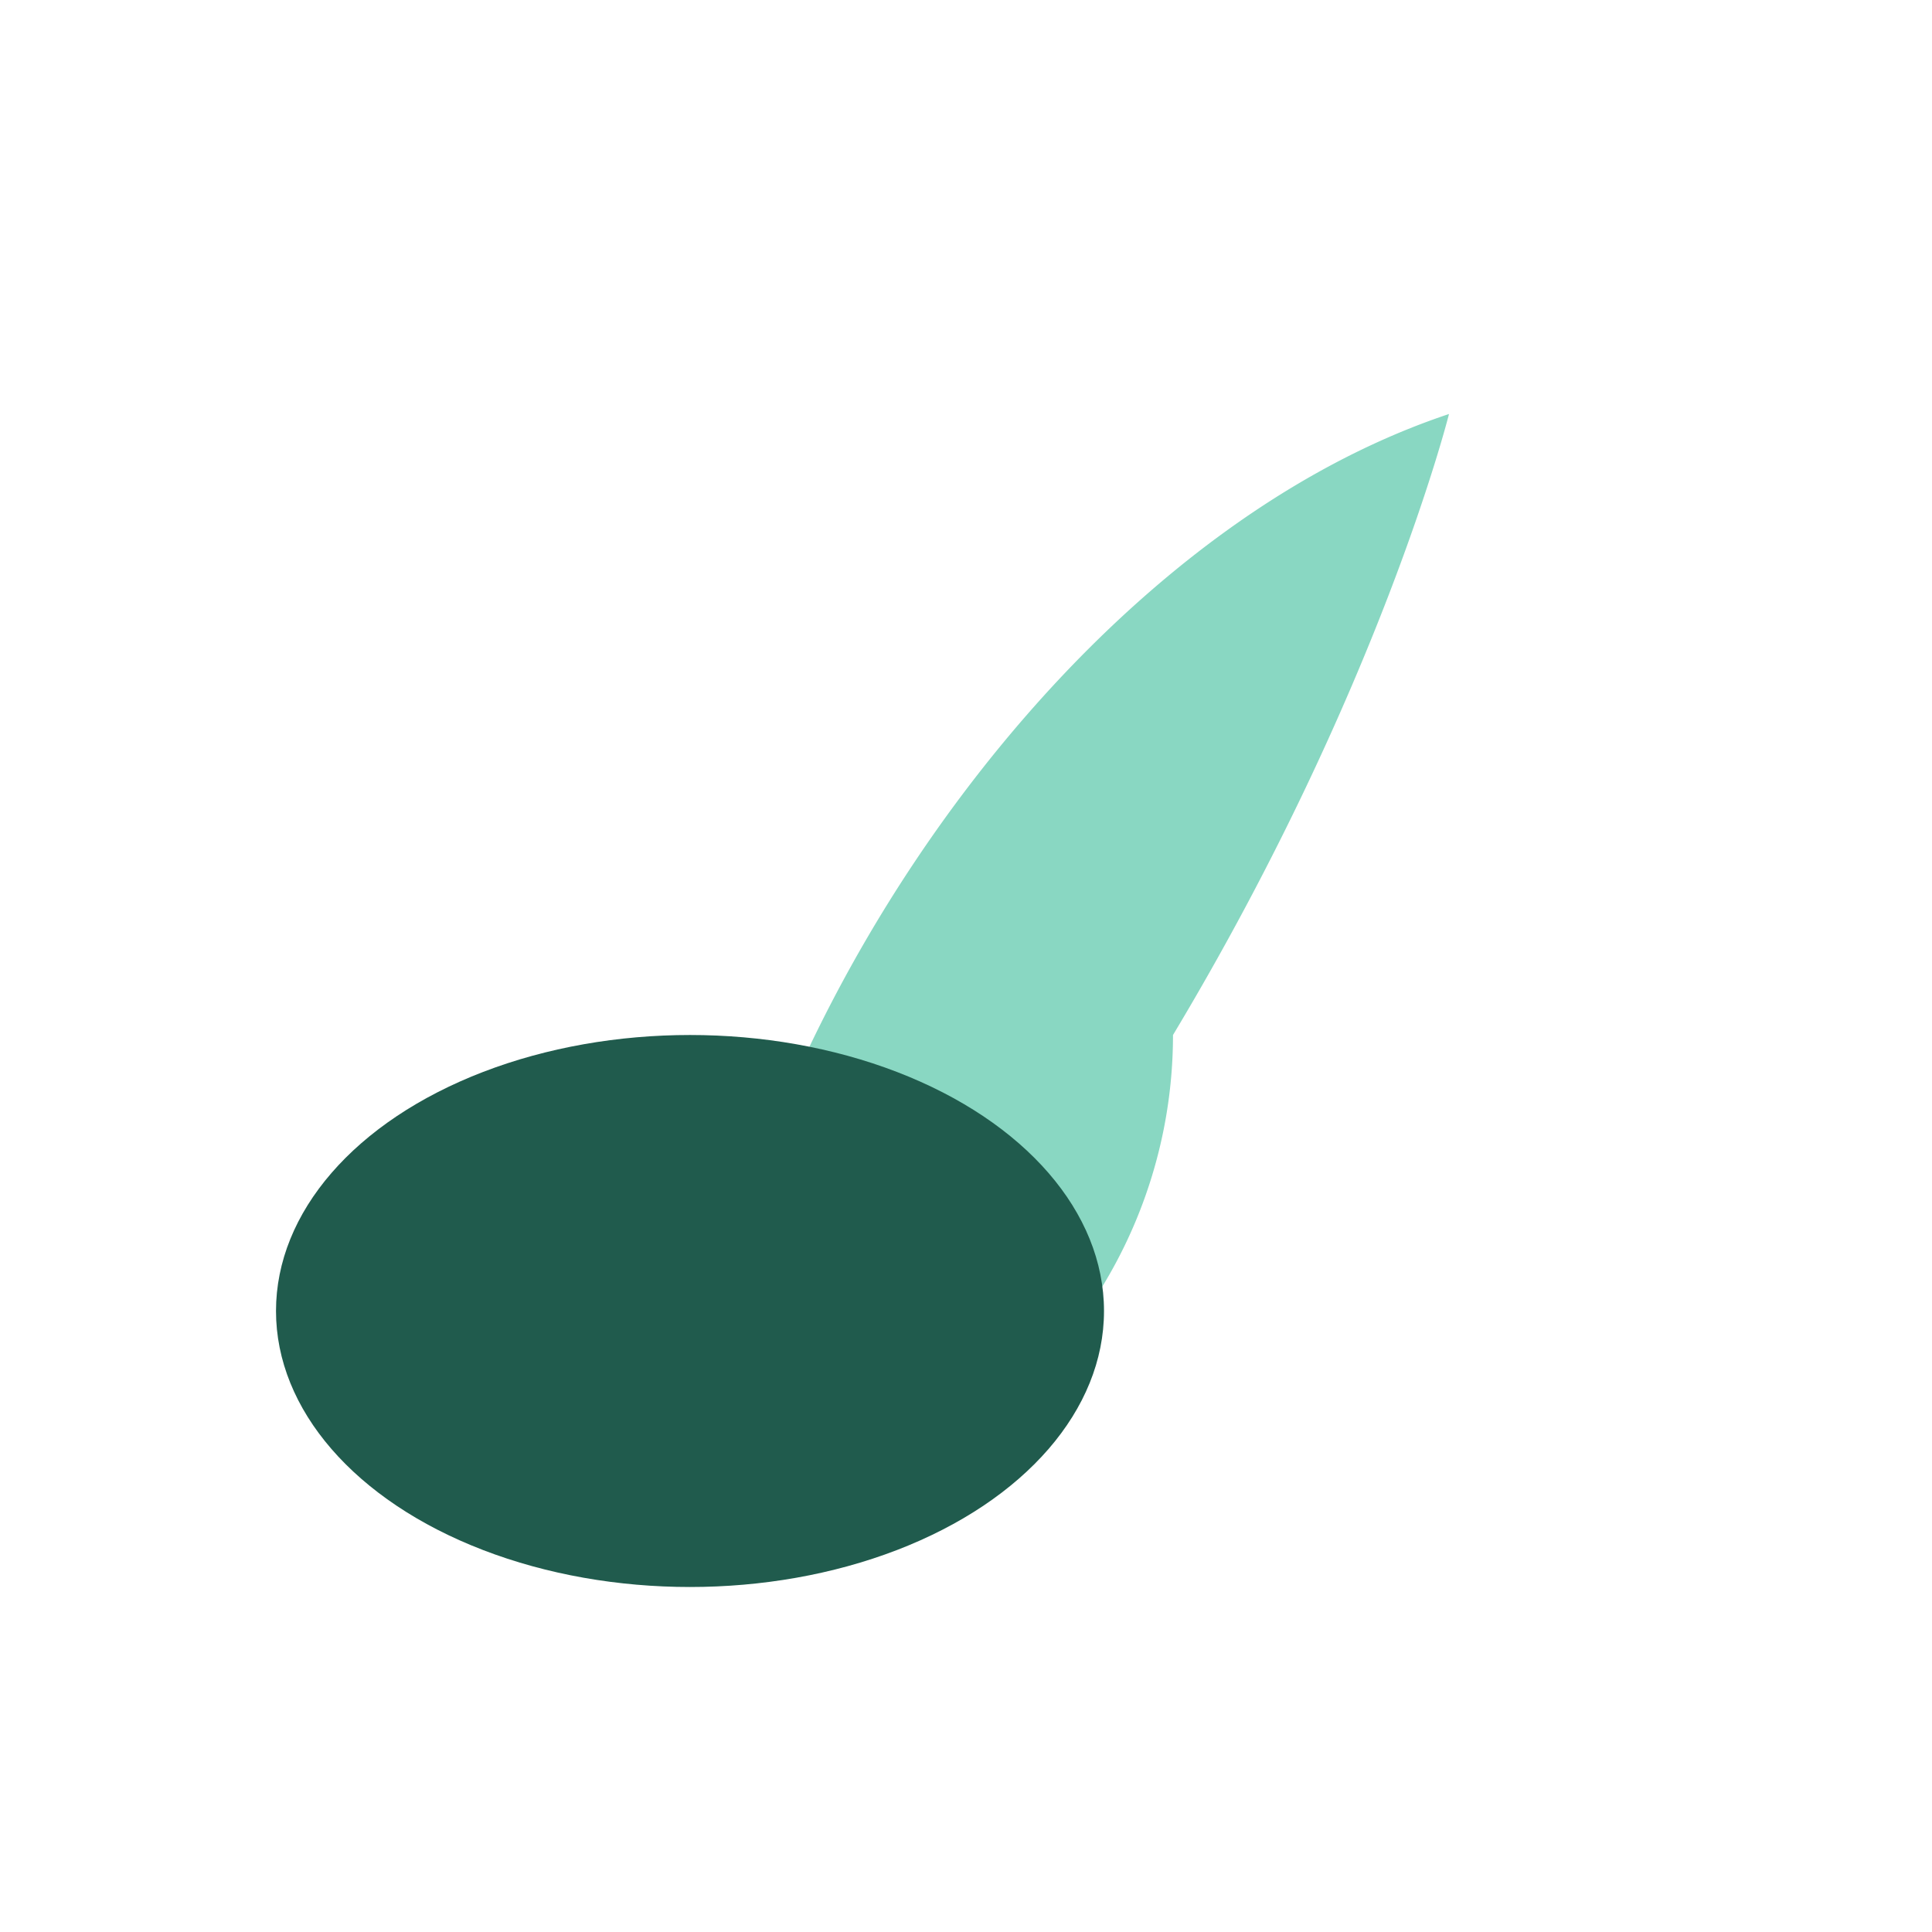 <?xml version="1.0" encoding="UTF-8"?>
<svg xmlns="http://www.w3.org/2000/svg" width="28" height="28" viewBox="0 0 28 28"><path d="M21 6c-6 2-11 10-11 16a7 7 0 007-7C20 10 21 6 21 6z" fill="#89D7C2"/><ellipse cx="10" cy="19" rx="6" ry="4" fill="#205B4D"/></svg>